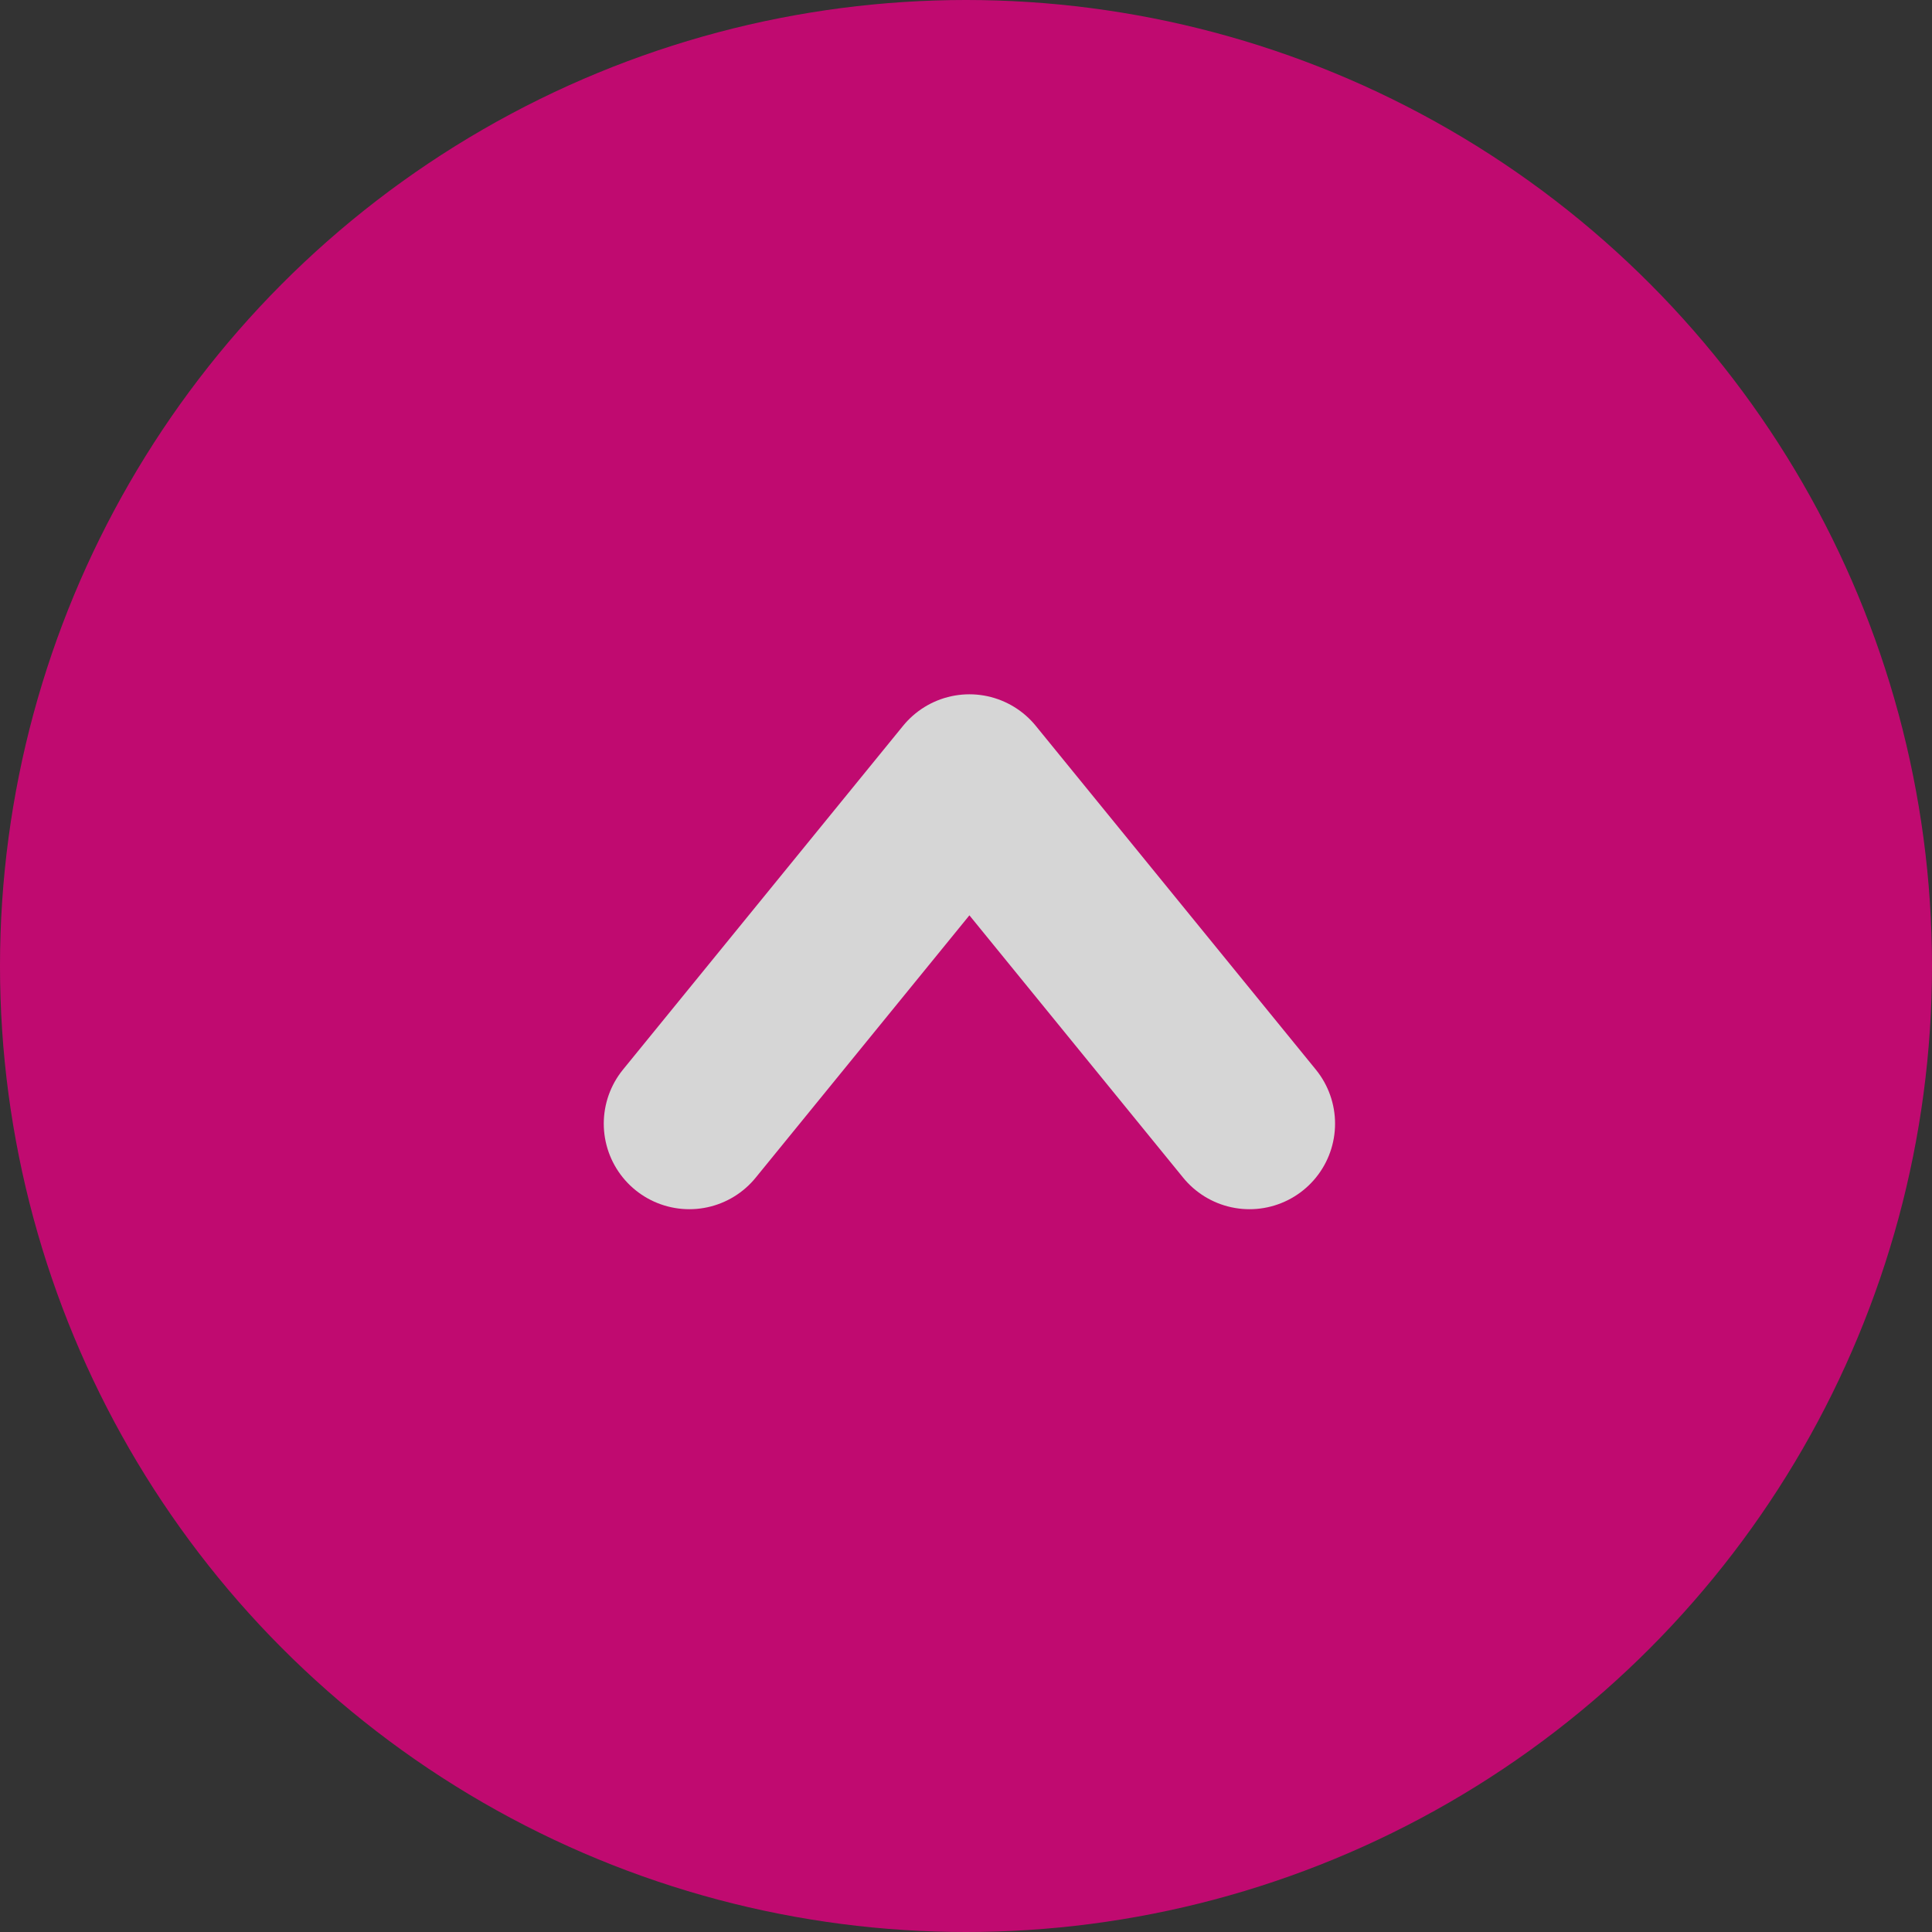 <?xml version="1.0" encoding="UTF-8"?>
<svg width="64px" height="64px" viewBox="0 0 64 64" version="1.1" xmlns="http://www.w3.org/2000/svg" xmlns:xlink="http://www.w3.org/1999/xlink">
    <rect x="0" y="0" width="64" height="64" fill="#333333" stroke="none"/>
    <!-- Generator: Sketch 46.2 (44496) - http://www.bohemiancoding.com/sketch -->
    <title>webポータルTOP_PC_A45_001.htmlicon_pagetop</title>
    <desc>Created with Sketch.</desc>
    <defs></defs>
    <g id="web" stroke="none" stroke-width="1" fill="none" fill-rule="evenodd" opacity="0.8">
        <g id="webポータルTOP_PC_A45_001.html" transform="translate(-1246, -1057)">
            <g id="ページ上部へ" transform="translate(1246, 1057)">
                <circle id="Oval-2" fill="#E4007F" cx="32" cy="32" r="32"></circle>
                <g id="Page-1" transform="translate(22, 25)" stroke-linecap="round" stroke-width="5.669" stroke="#FFFFFF" stroke-linejoin="round">
                    <polyline id="Stroke-2" points="0.835 12.222 10.113 0.834 19.391 12.222"></polyline>
                </g>
            </g>
        </g>
    </g>
</svg>